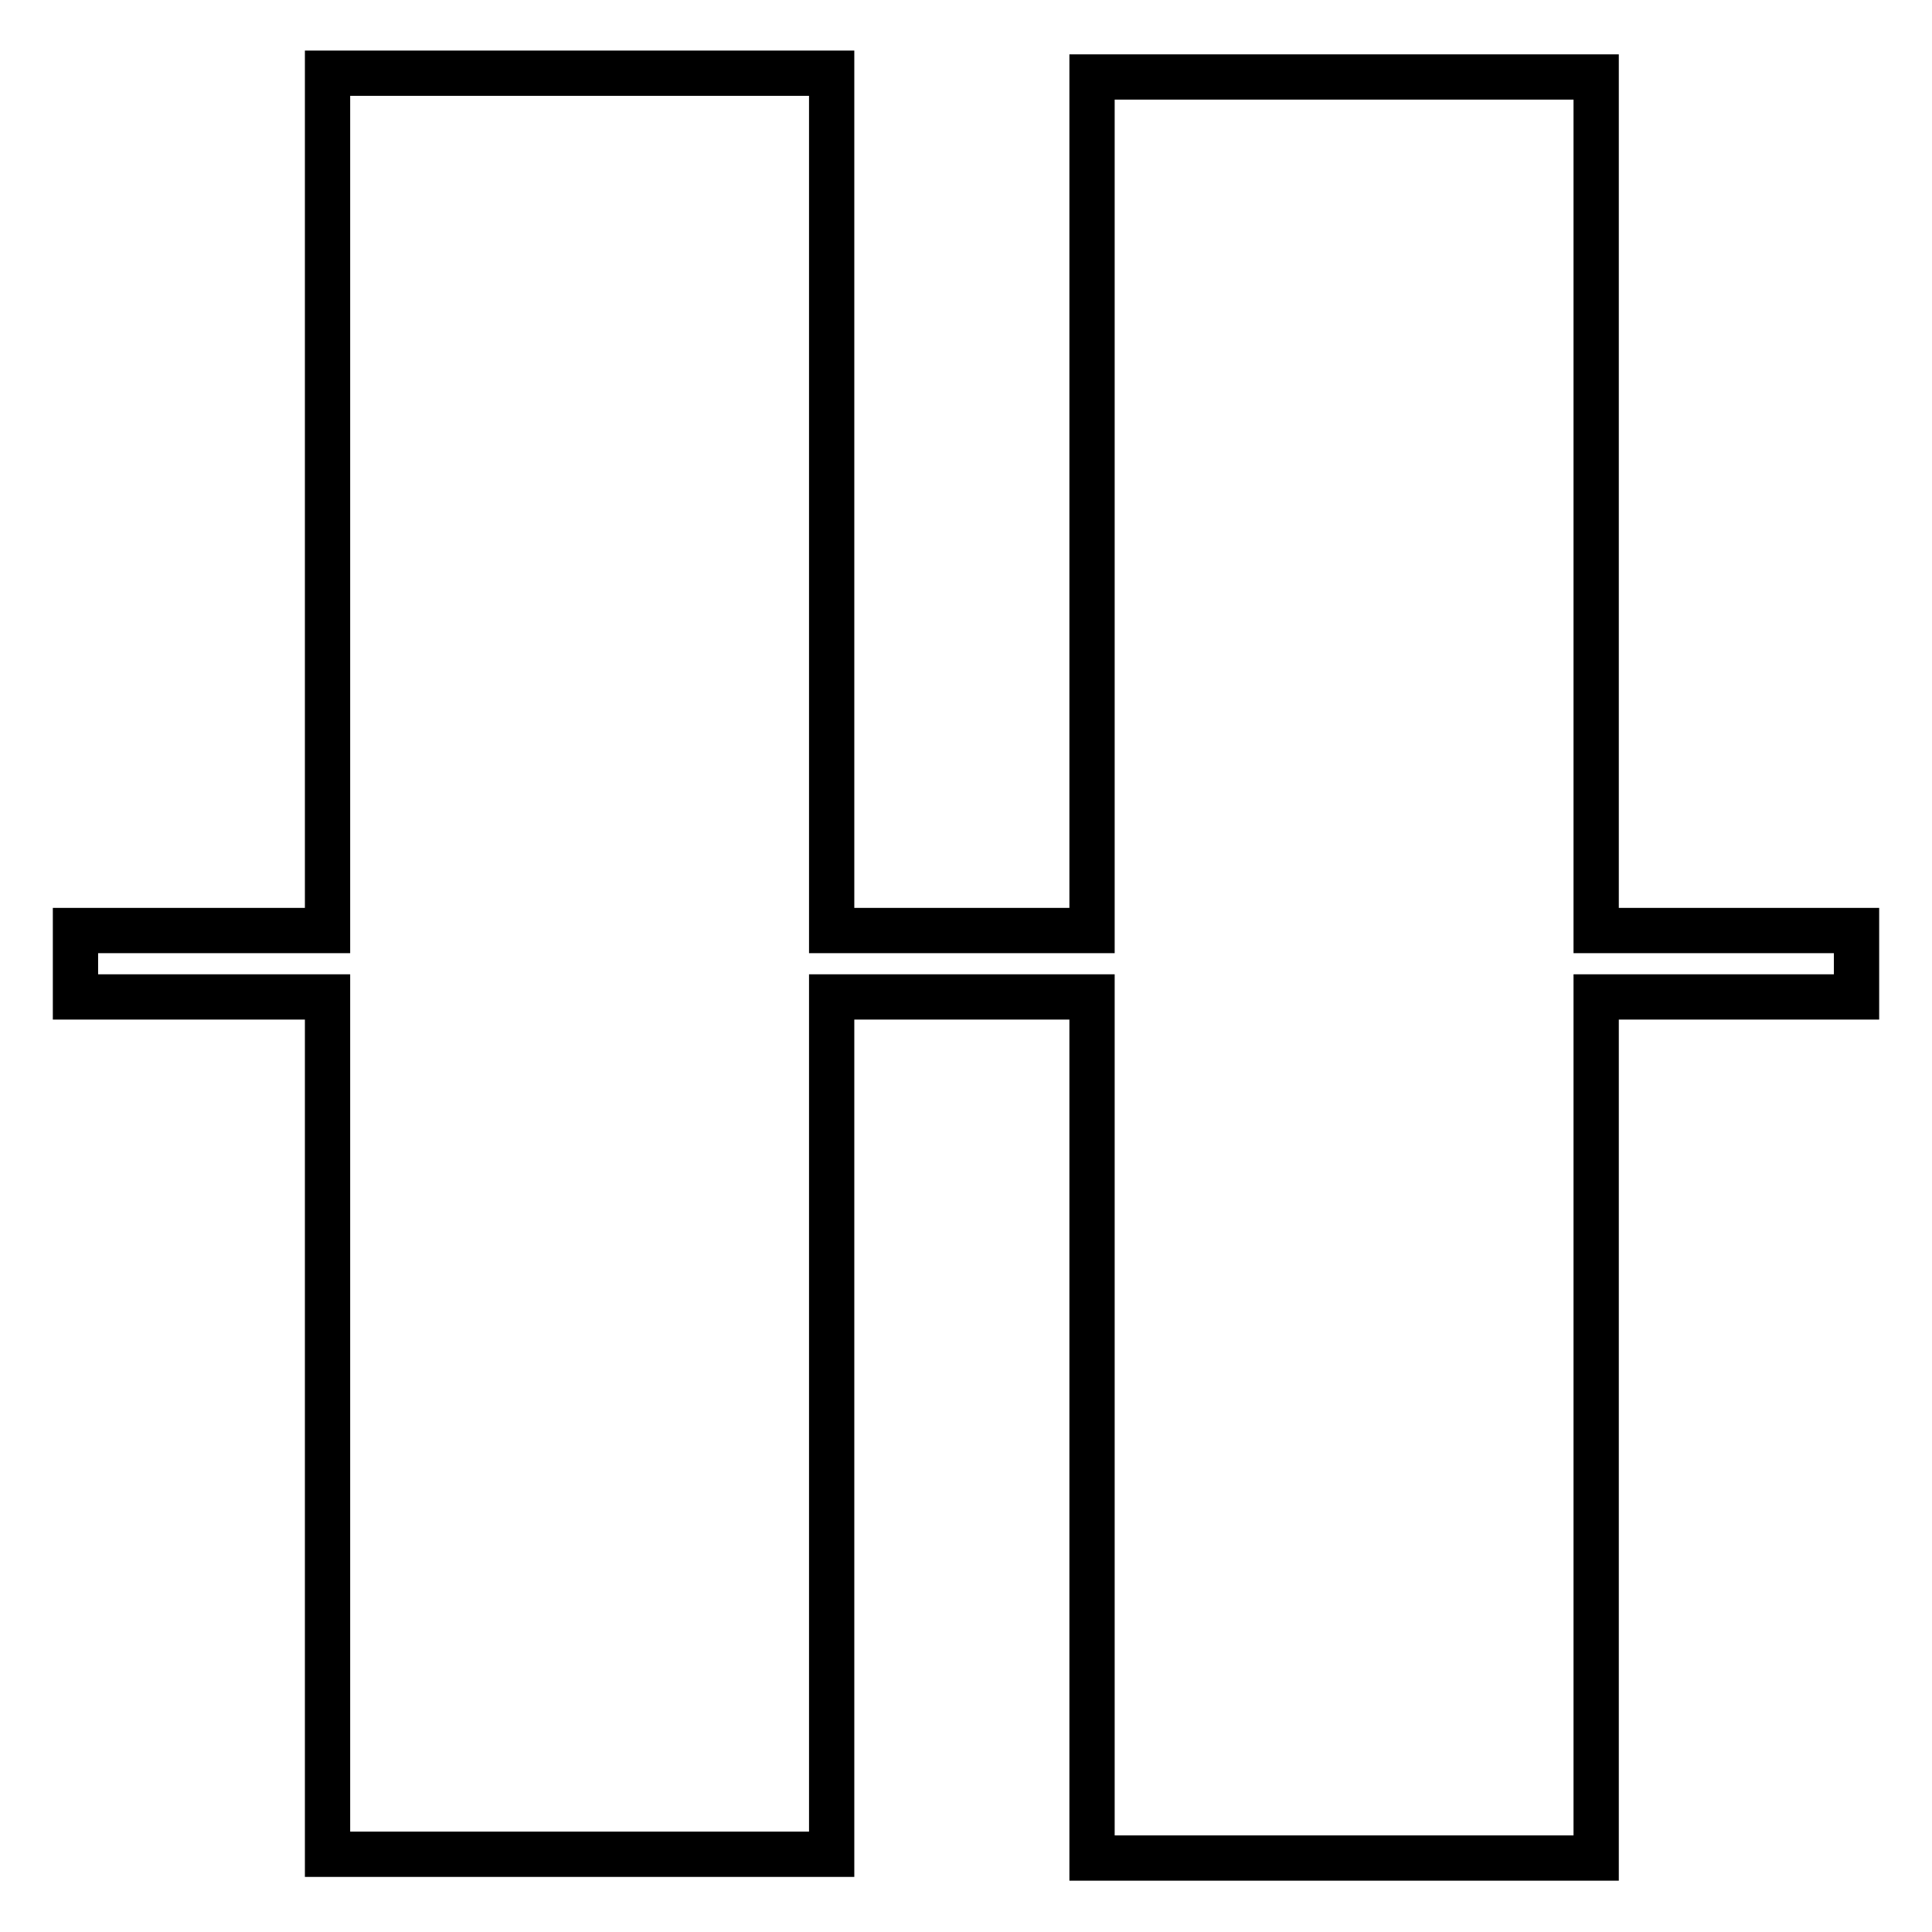 <?xml version="1.0" encoding="utf-8"?>
<!-- Svg Vector Icons : http://www.onlinewebfonts.com/icon -->
<!DOCTYPE svg PUBLIC "-//W3C//DTD SVG 1.1//EN" "http://www.w3.org/Graphics/SVG/1.1/DTD/svg11.dtd">
<svg version="1.1" xmlns="http://www.w3.org/2000/svg" xmlns:xlink="http://www.w3.org/1999/xlink" x="0px" y="0px" viewBox="0 0 256 256" enable-background="new 0 0 256 256" xml:space="preserve">
<g><g><path stroke-width="6" fill-opacity="0" stroke="#000000"  d="M211.5,123.3V10.2h-66.8v113.1h-34.5V9.7H43.4v113.6H10v8.8h33.4v113.6h66.8V132.1h34.5v114.1h66.8V132.1H246v-8.8H211.5z"/></g></g>
</svg>